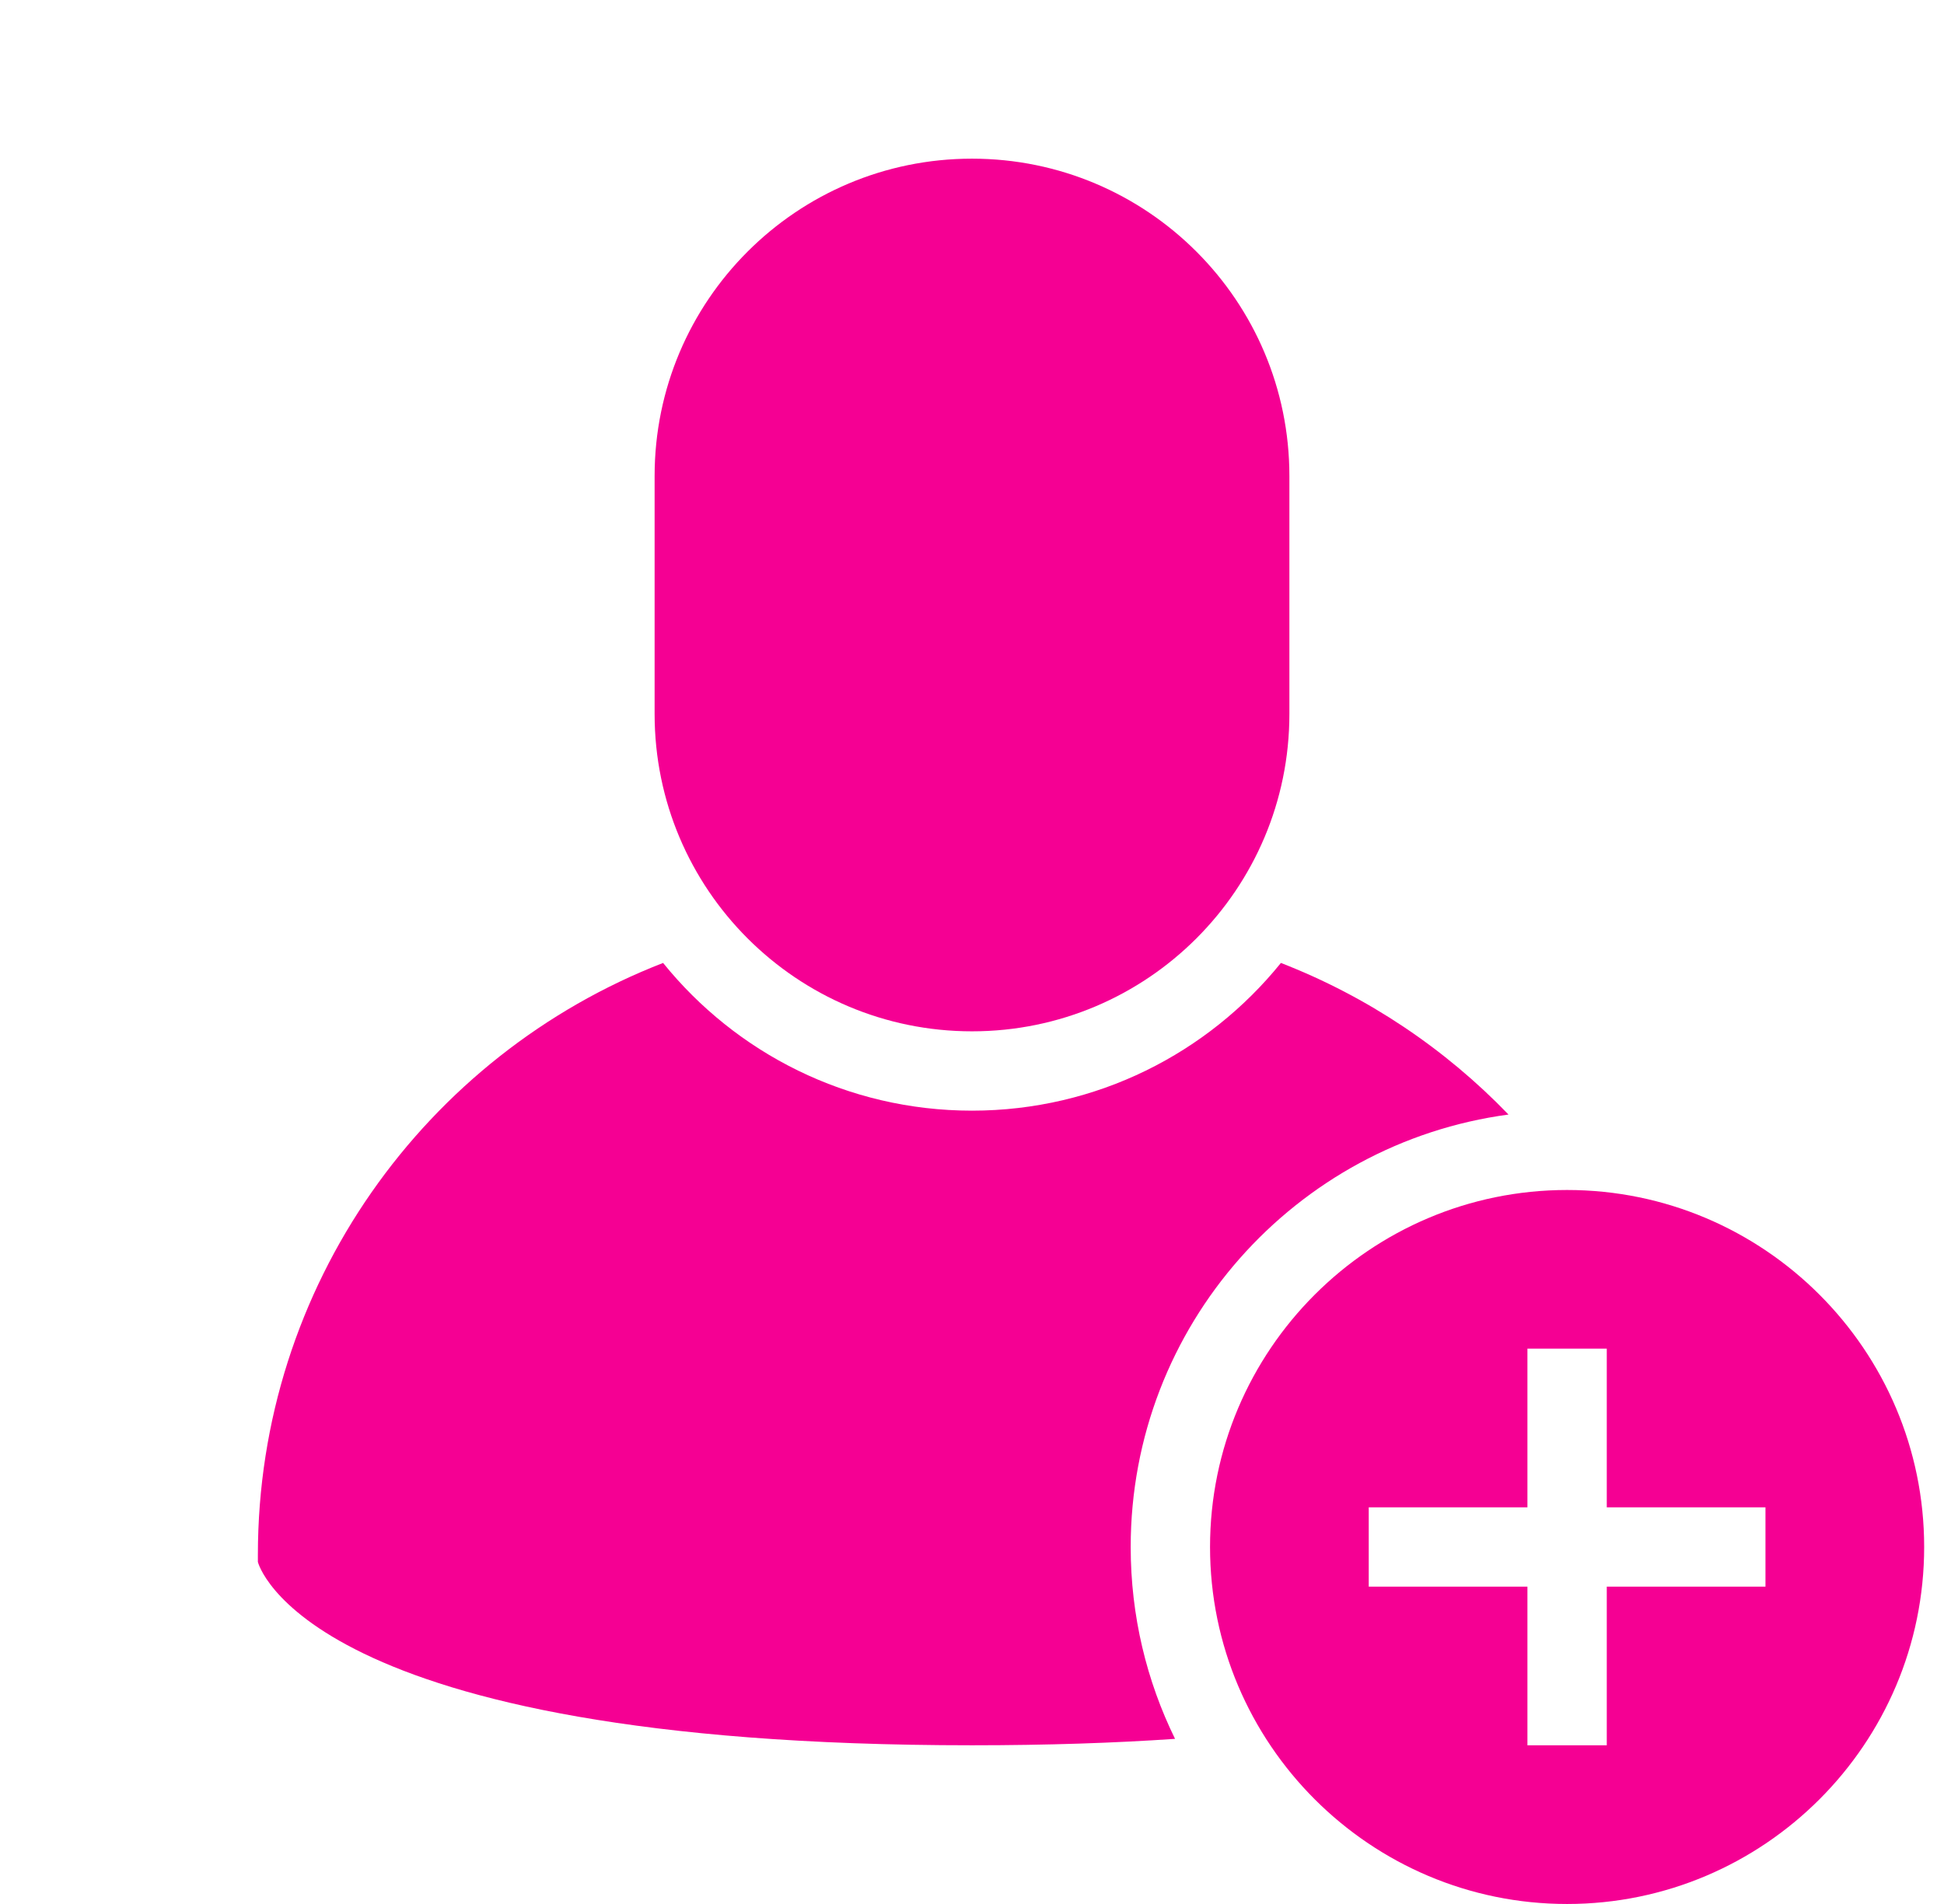 <svg width="49" height="48" viewBox="0 0 49 48" fill="none" xmlns="http://www.w3.org/2000/svg">
    <g clip-path="url(#clip0_4856_917)">
        <path
            d="M24.5 4C20.082 4 16.5 7.582 16.5 12V18C16.5 22.418 20.082 26 24.5 26C28.918 26 32.5 22.418 32.5 18V12C32.5 7.582 28.918 4 24.5 4Z"
            fill="#F50093" />
        <path
            d="M6.5 39.198C6.5 32.402 10.737 26.595 16.714 24.276C18.548 26.547 21.354 28 24.5 28C27.646 28 30.452 26.547 32.286 24.276C34.472 25.125 36.425 26.439 38.023 28.098C32.647 28.82 28.5 33.426 28.5 39C28.5 40.736 28.902 42.377 29.618 43.837C28.097 43.941 26.398 43.999 24.5 43.999C7.625 43.999 6.5 39.377 6.5 39.377V39.198Z"
            fill="#F50093" />
        <path fill-rule="evenodd" clip-rule="evenodd"
            d="M39.5 30C44.463 30 48.5 34.037 48.5 39C48.5 43.963 44.463 48 39.5 48C34.537 48 30.5 43.963 30.5 39C30.5 34.037 34.537 30 39.5 30ZM38.5 34V38H34.5V40H38.5V44H40.5V40H44.5V38H40.5V34H38.5Z"
            fill="#F50093" />
    </g>
    <defs>
        <clipPath id="clip0_4856_917">
            <rect width="48" height="48" fill="white" transform="translate(0.5)" />
        </clipPath>
    </defs>
</svg>